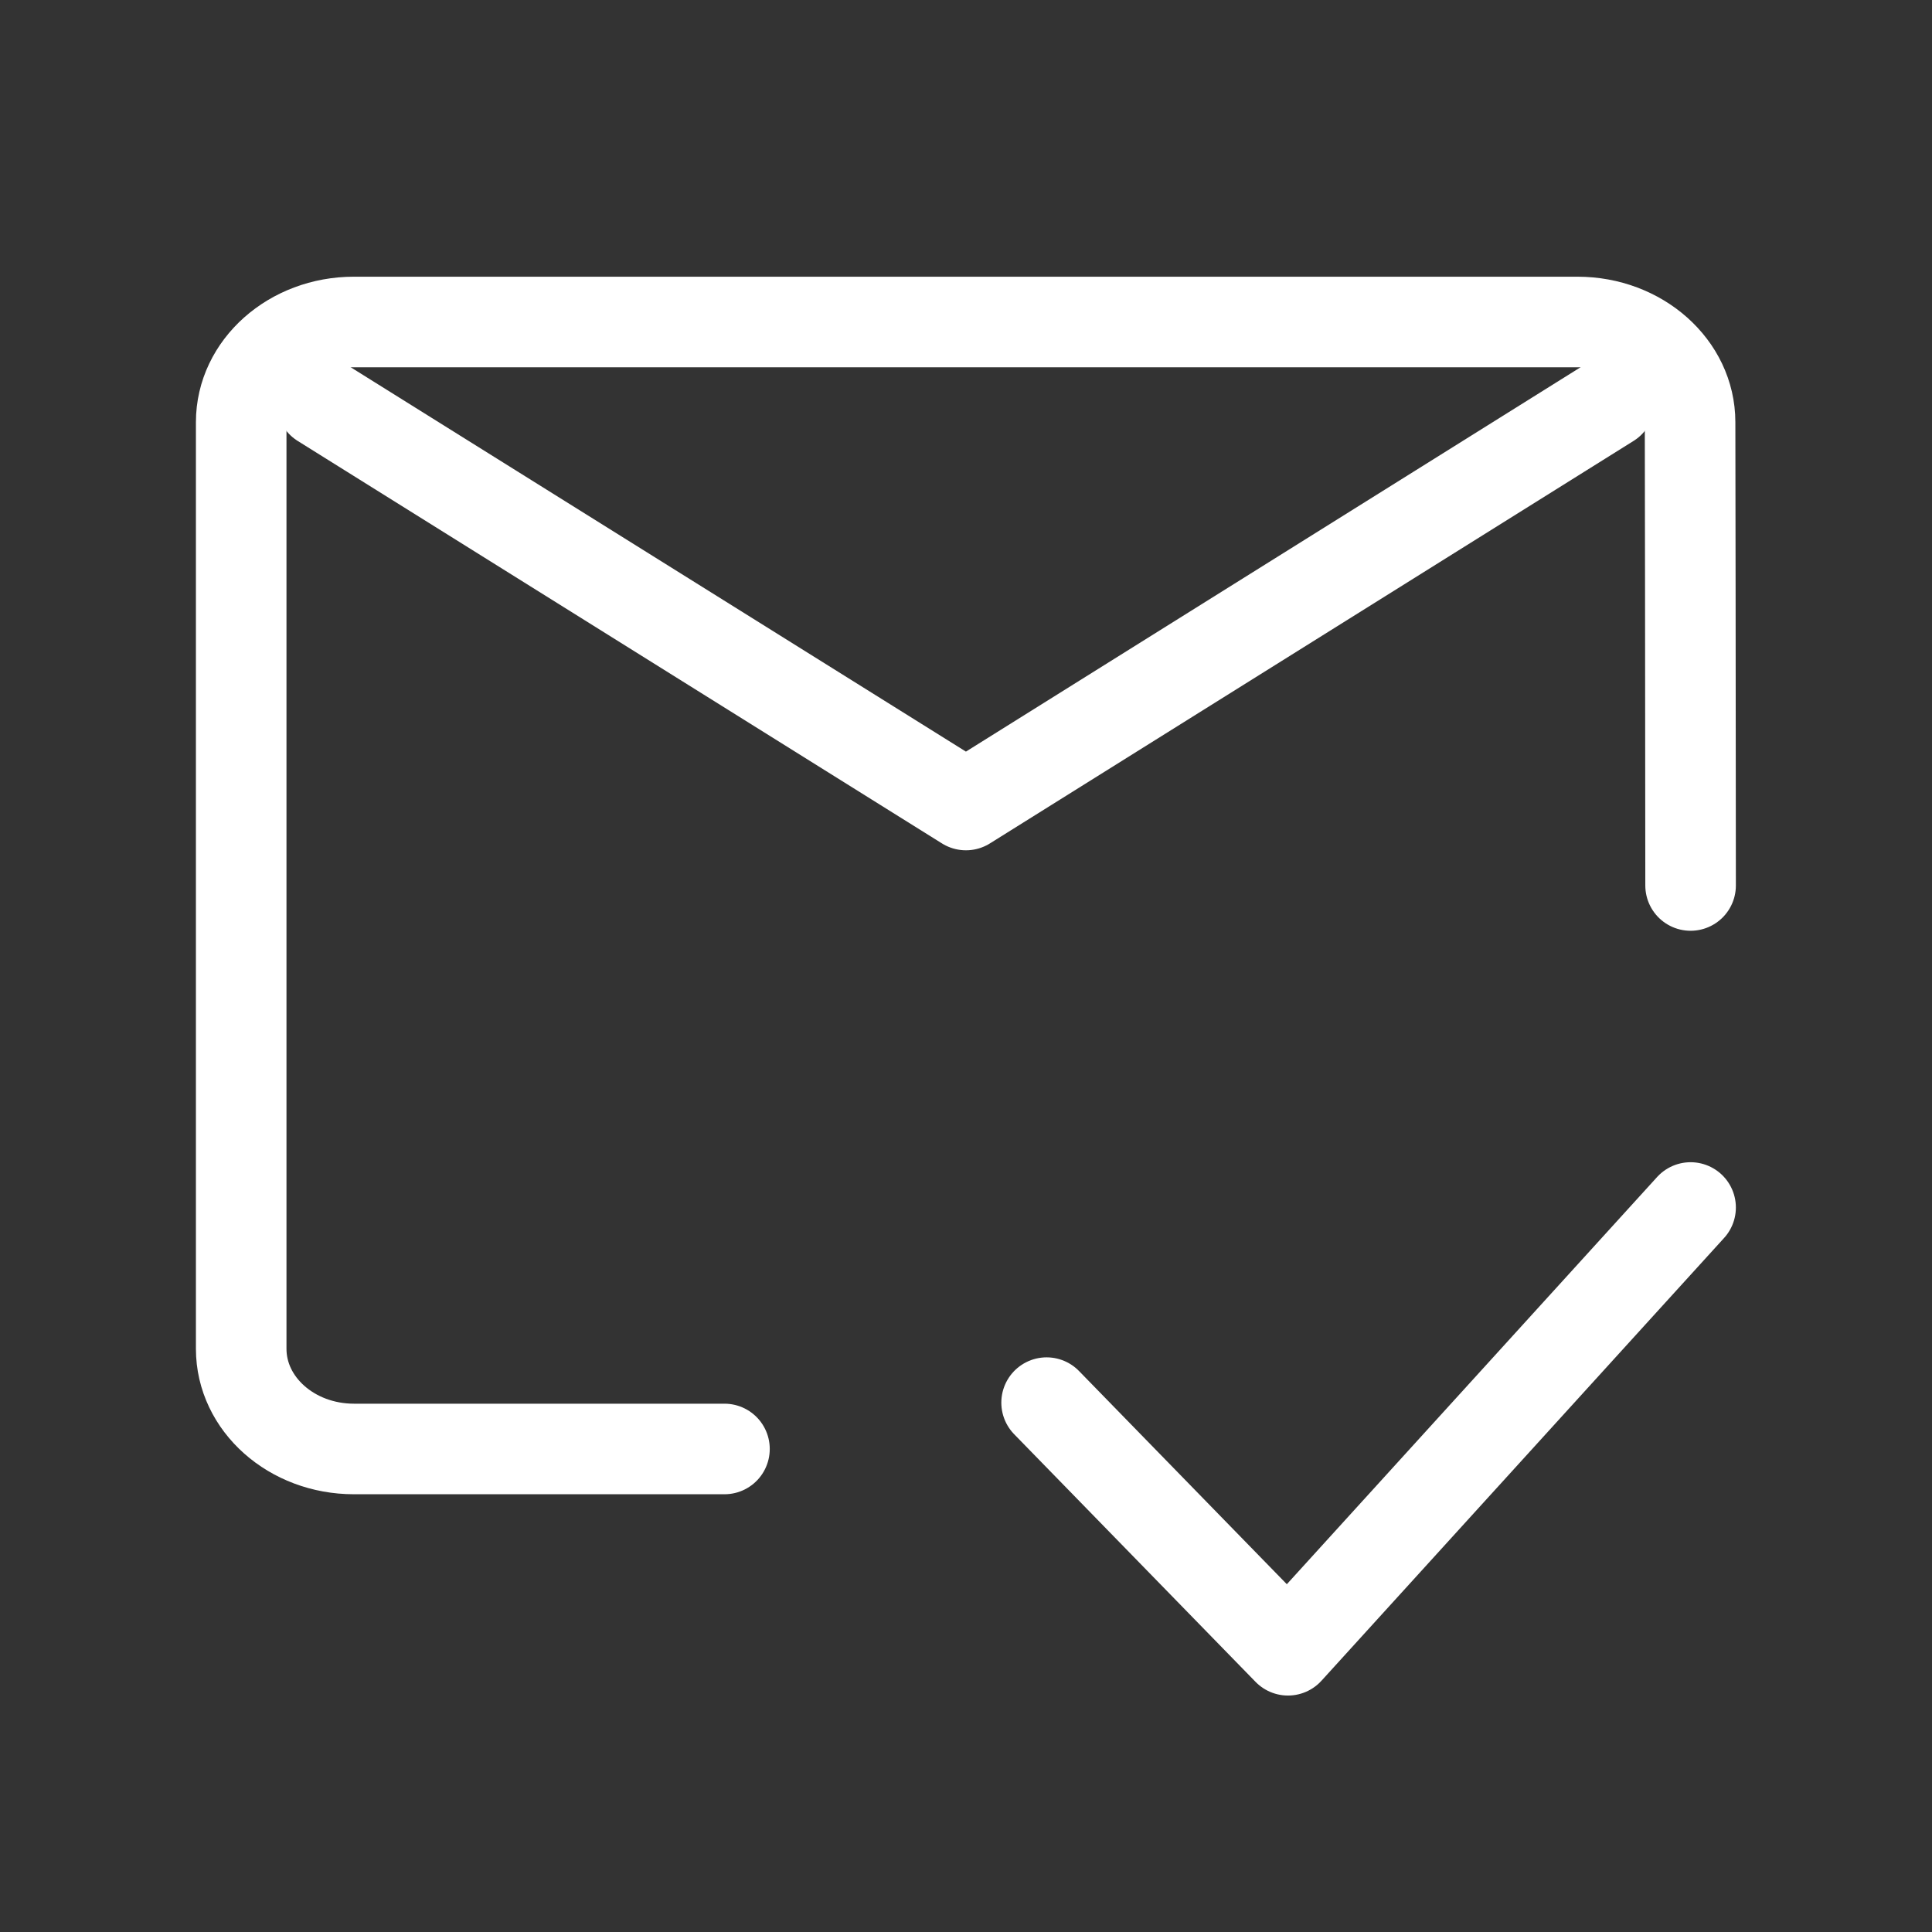 <svg width="64" height="64" viewBox="0 0 64 64" fill="none" xmlns="http://www.w3.org/2000/svg">
<rect x="0" y="0" width="64" height="64" fill="#333333" stroke="none"/>
<path d="M56.003 40L42.666 54.667L34.67 46.464" stroke="white" stroke-width="3" stroke-linecap="round" stroke-linejoin="round"/>
<path d="M10.656 13.334L31.998 26.667L53.319 13.334" stroke="white" stroke-width="3" stroke-linecap="round" stroke-linejoin="round"/>
<path d="M23.999 47.999C19.281 47.999 20.523 47.999 11.724 47.999C9.662 47.999 7.99 46.514 7.99 44.681V13.985C7.99 12.152 9.662 10.666 11.724 10.666H52.253C54.315 10.666 55.986 12.152 55.986 13.985C55.986 13.985 56.003 24.239 56.003 29.333" stroke="white" stroke-width="3" stroke-linecap="round" stroke-linejoin="round"/>
</svg>
